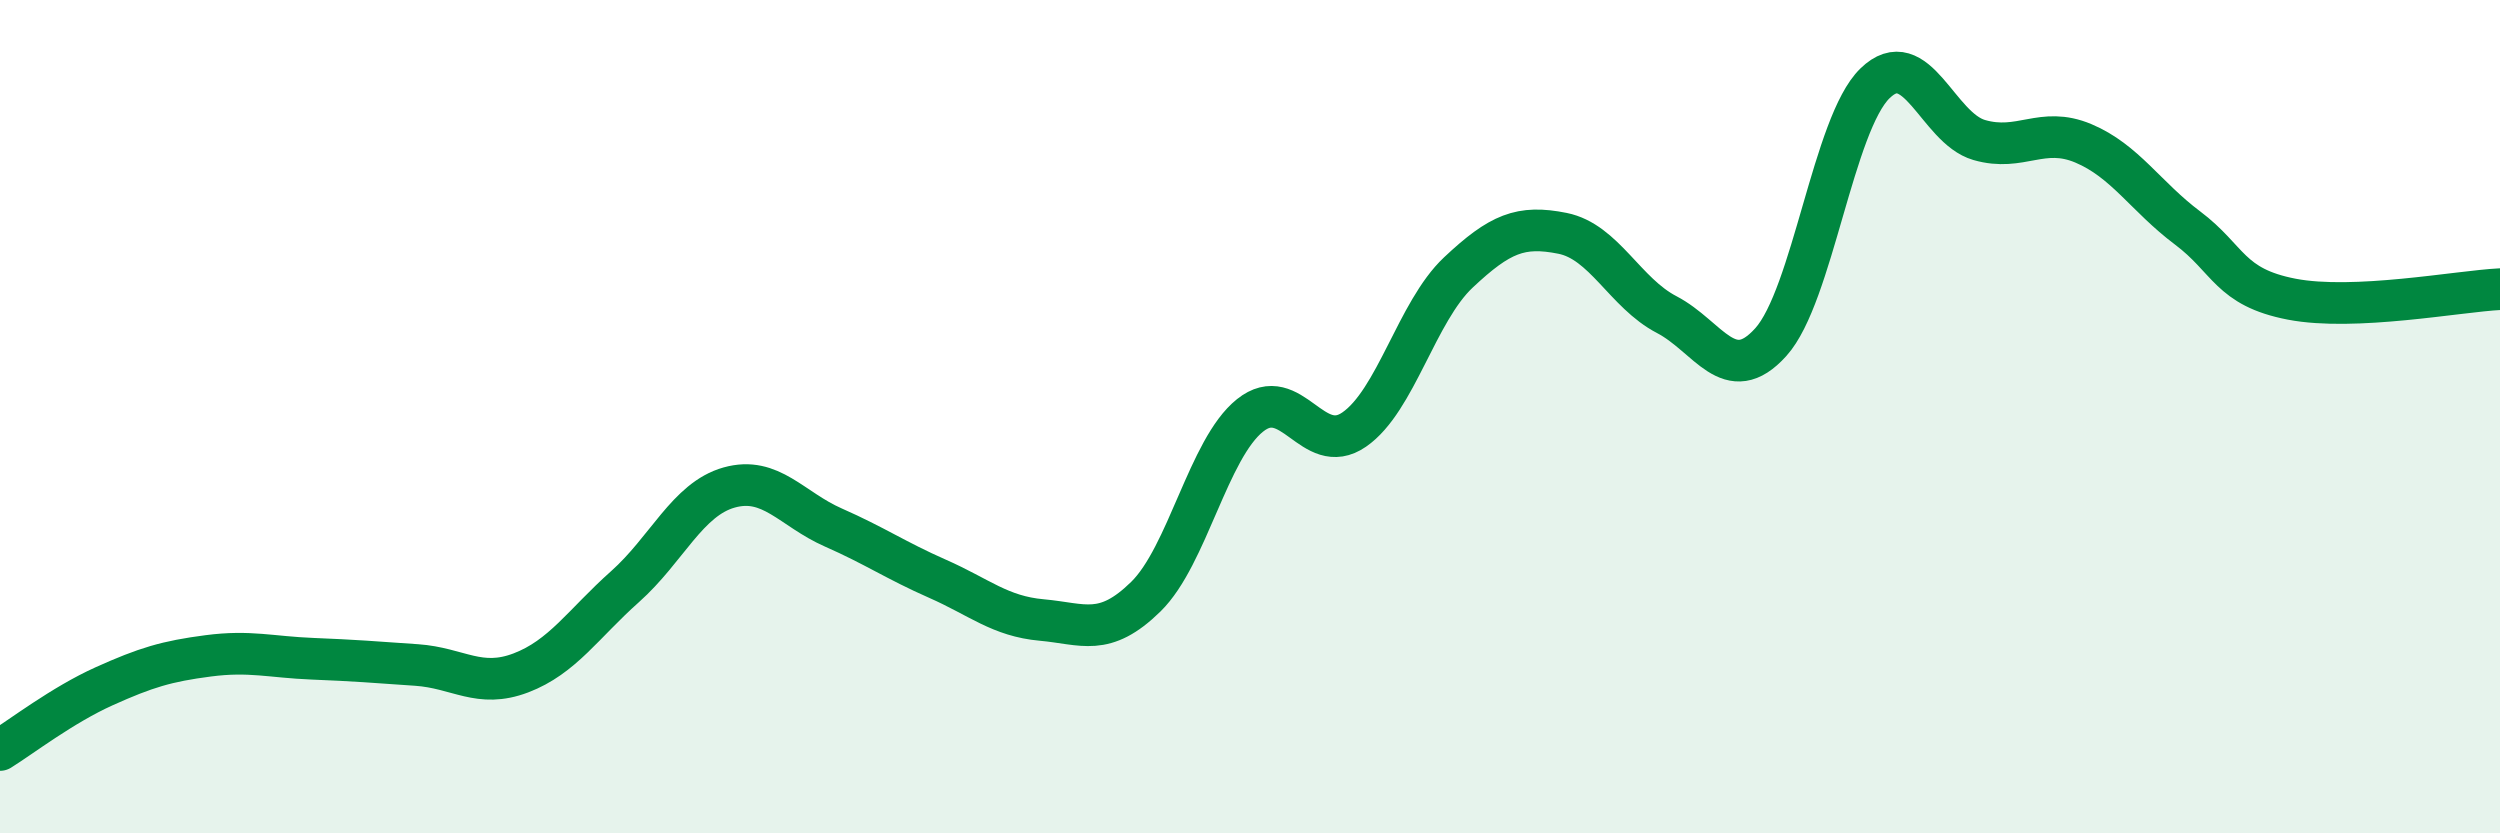 
    <svg width="60" height="20" viewBox="0 0 60 20" xmlns="http://www.w3.org/2000/svg">
      <path
        d="M 0,18 C 0.5,17.69 1.5,16.92 2.5,16.47 C 3.5,16.02 4,15.87 5,15.74 C 6,15.61 6.5,15.77 7.5,15.81 C 8.5,15.85 9,15.89 10,15.96 C 11,16.03 11.5,16.53 12.5,16.15 C 13.5,15.77 14,14.97 15,14.08 C 16,13.19 16.5,11.98 17.5,11.7 C 18.5,11.42 19,12.22 20,12.66 C 21,13.1 21.5,13.45 22.5,13.89 C 23.5,14.33 24,14.79 25,14.88 C 26,14.97 26.5,15.3 27.5,14.32 C 28.5,13.34 29,10.77 30,9.97 C 31,9.17 31.5,11 32.5,10.31 C 33.5,9.62 34,7.48 35,6.54 C 36,5.6 36.5,5.4 37.5,5.6 C 38.5,5.8 39,7.03 40,7.55 C 41,8.07 41.5,9.32 42.5,8.21 C 43.5,7.1 44,2.97 45,2 C 46,1.03 46.5,3.07 47.5,3.36 C 48.5,3.65 49,3.02 50,3.44 C 51,3.86 51.5,4.72 52.5,5.47 C 53.5,6.22 53.5,6.89 55,7.18 C 56.5,7.47 59,6.99 60,6.94L60 20L0 20Z"
        fill="#008740"
        opacity="0.1"
        stroke-linecap="round"
        stroke-linejoin="round"
      />
      <path
        d="M 0,18 C 0.5,17.69 1.5,16.92 2.5,16.47 C 3.5,16.02 4,15.87 5,15.74 C 6,15.61 6.5,15.77 7.5,15.81 C 8.5,15.85 9,15.89 10,15.96 C 11,16.03 11.5,16.53 12.5,16.15 C 13.5,15.77 14,14.97 15,14.08 C 16,13.19 16.5,11.98 17.5,11.7 C 18.5,11.42 19,12.22 20,12.66 C 21,13.1 21.5,13.45 22.5,13.89 C 23.5,14.33 24,14.79 25,14.88 C 26,14.97 26.5,15.3 27.5,14.32 C 28.5,13.34 29,10.77 30,9.97 C 31,9.17 31.5,11 32.5,10.31 C 33.5,9.62 34,7.48 35,6.54 C 36,5.6 36.5,5.4 37.5,5.6 C 38.5,5.8 39,7.03 40,7.55 C 41,8.07 41.5,9.32 42.5,8.21 C 43.5,7.1 44,2.97 45,2 C 46,1.03 46.5,3.07 47.5,3.36 C 48.5,3.65 49,3.02 50,3.44 C 51,3.86 51.5,4.72 52.5,5.47 C 53.5,6.22 53.5,6.89 55,7.18 C 56.5,7.47 59,6.99 60,6.94"
        stroke="#008740"
        stroke-width="1"
        fill="none"
        stroke-linecap="round"
        stroke-linejoin="round"
      />
    </svg>
  